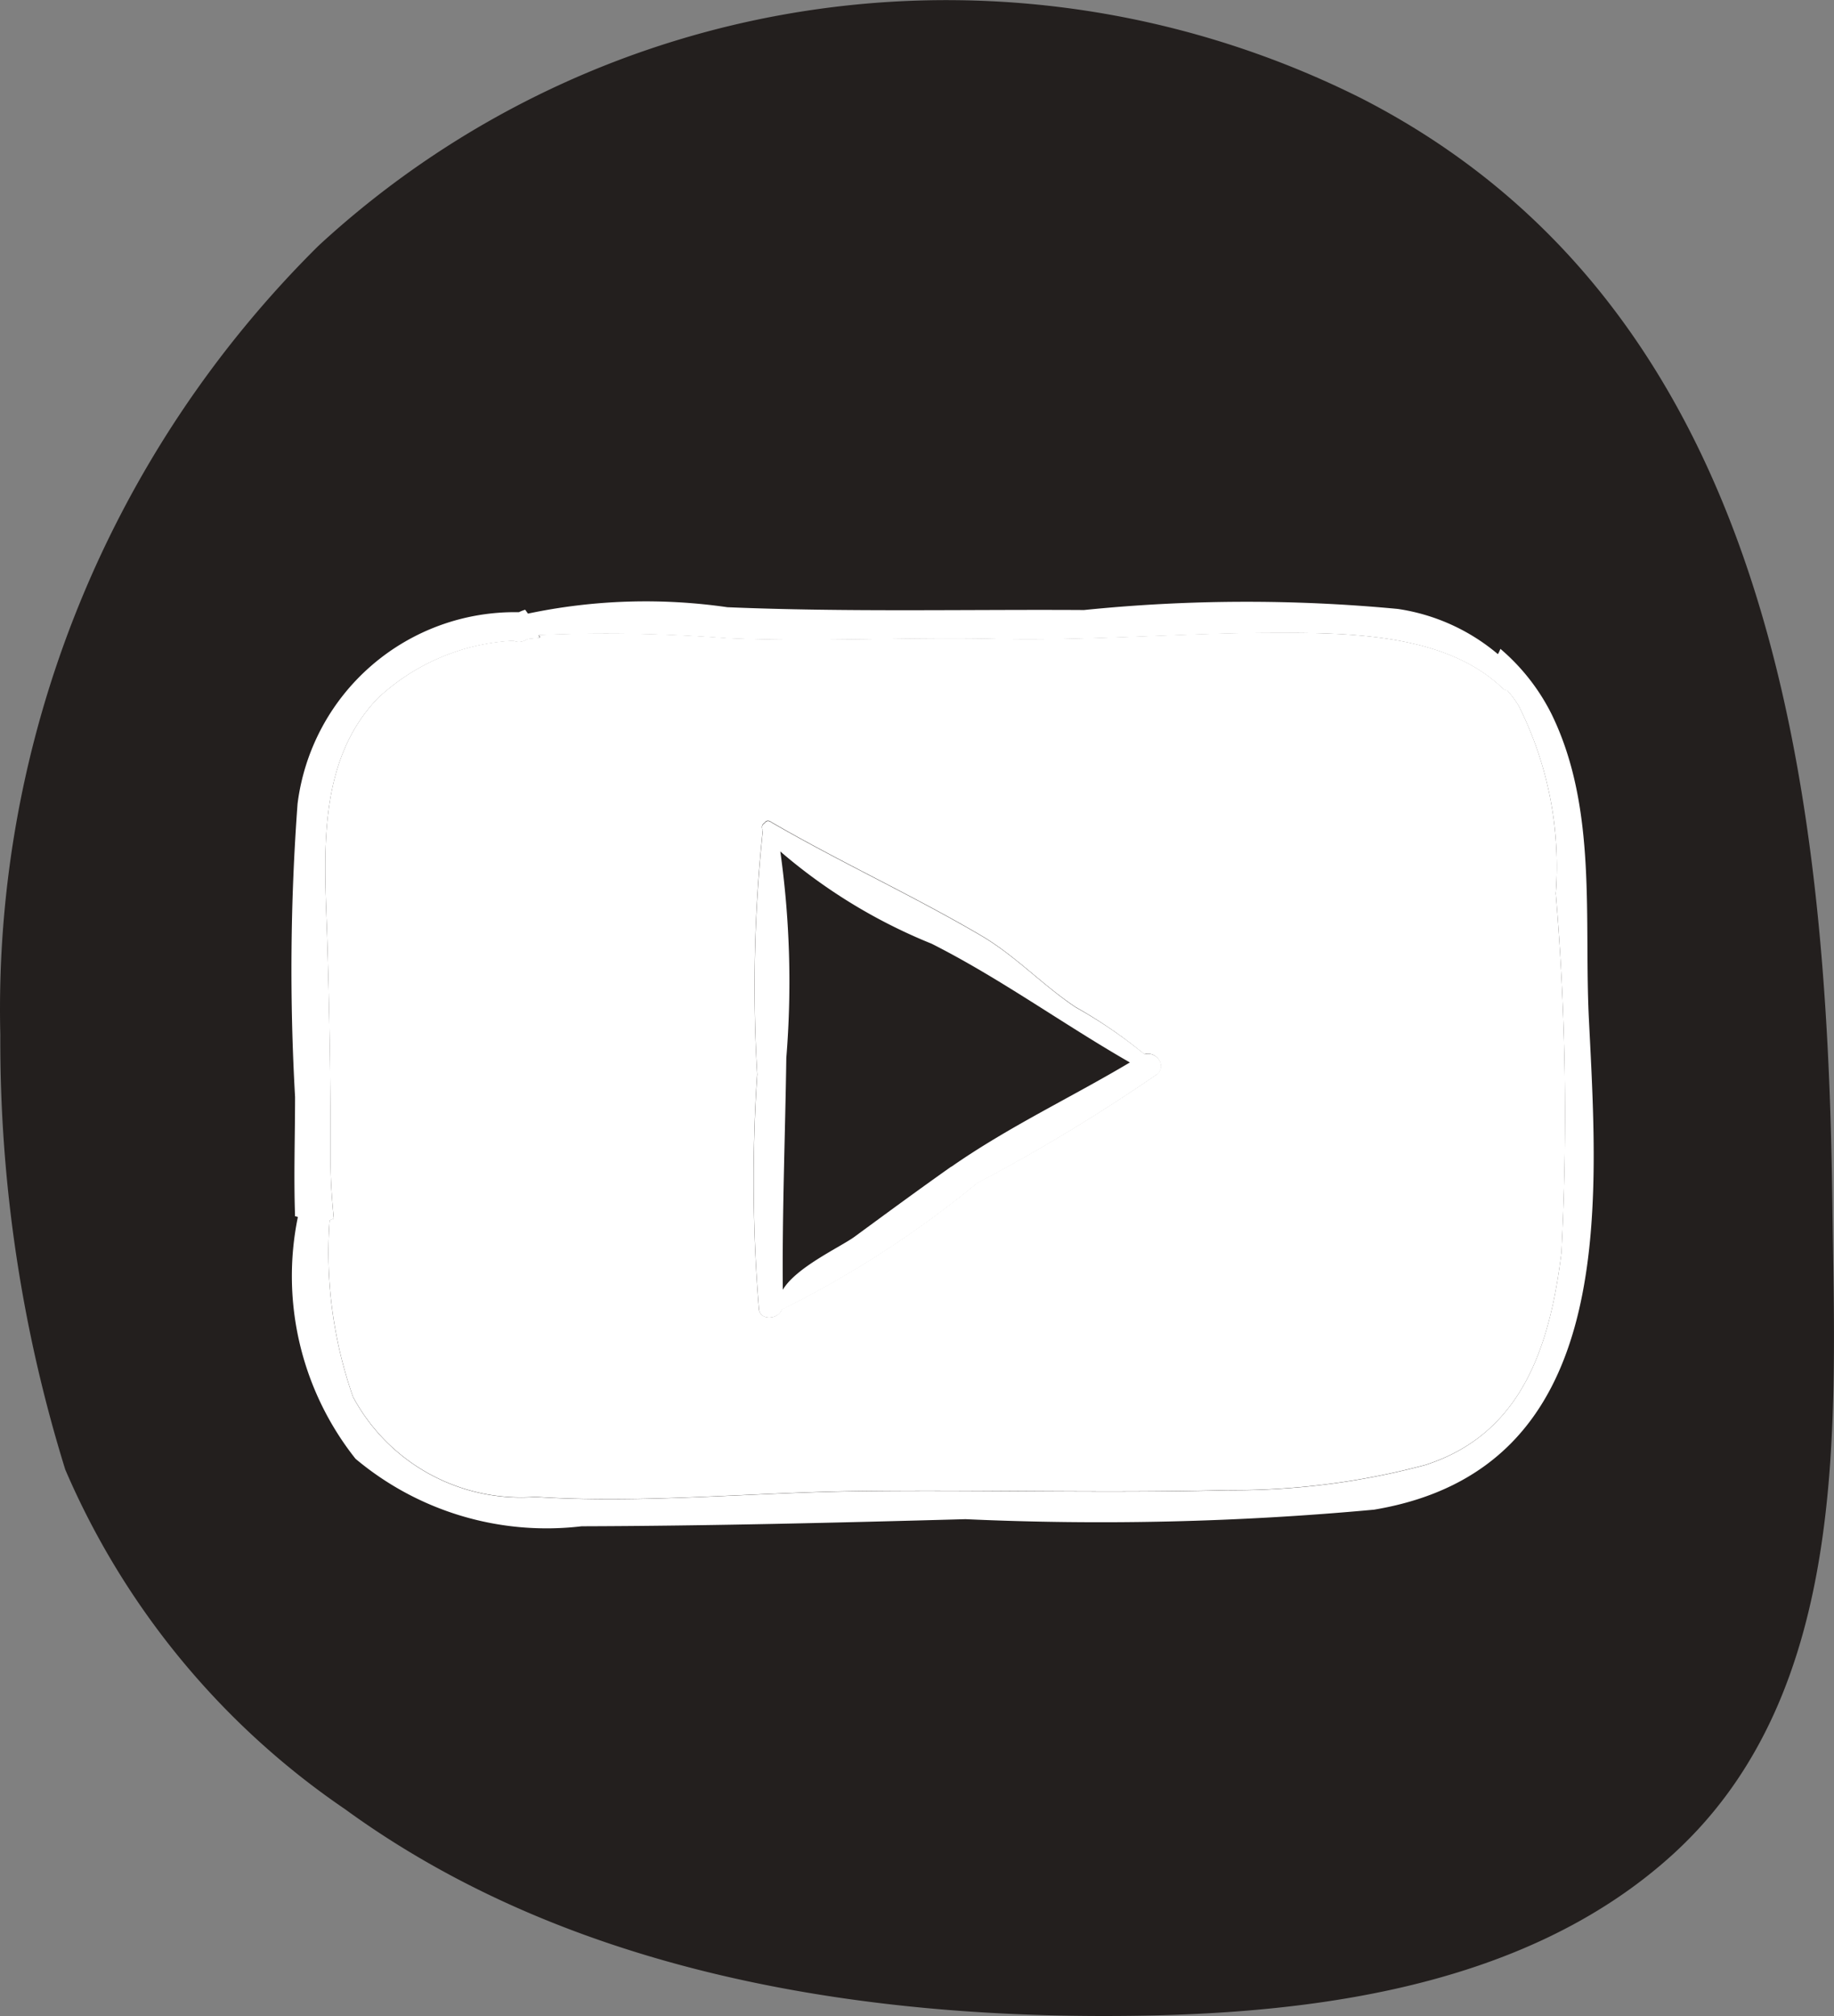 <svg xmlns="http://www.w3.org/2000/svg" width="23.52" height="25.853" viewBox="0 0 23.52 25.853">
  <rect x="0" y="0" width="23.52" height="25.853" fill="#808080" stroke="none"/>
  <g id="Groupe_24" data-name="Groupe 24" transform="translate(0)">
    <path id="Tracé_78" data-name="Tracé 78" d="M797.31,1394.94c5.282,2.707,5.974,8.855,6.04,14.171.036,2.818.24,6.251-2.031,8.335-1.956,1.791-4.869,2.094-7.4,2.086-3.352-.011-6.881-.64-9.643-2.652a10.077,10.077,0,0,1-3.588-4.355,18.542,18.542,0,0,1-.833-5.576,13.776,13.776,0,0,1,4.078-10.116A11.87,11.87,0,0,1,797.31,1394.94Z" transform="translate(-779.851 -1393.679)" fill="#231f1e"/>
    <g id="Groupe_23" data-name="Groupe 23" transform="translate(3.735 7.697)">
      <g id="Groupe_22" data-name="Groupe 22">
        <g id="Groupe_21" data-name="Groupe 21">
          <path id="Tracé_79" data-name="Tracé 79" d="M823.148,1454.007c.122,2.434.358,5.743-2.756,6.265a38.18,38.18,0,0,1-5.24.122c-1.636.045-3.286.086-4.923.091a3.81,3.81,0,0,1-2.9-.866,3.77,3.77,0,0,1-.739-3.1.111.111,0,0,0-.036-.009c-.018-.512,0-1.024,0-1.532a28.852,28.852,0,0,1,.032-3.758,2.807,2.807,0,0,1,2.838-2.457.576.576,0,0,1,.081-.032l.036.05a7.321,7.321,0,0,1,2.557-.082c1.523.064,3.051.027,4.574.036a20.583,20.583,0,0,1,4.025-.014,2.57,2.57,0,0,1,1.283.58.465.465,0,0,0,.032-.068,2.666,2.666,0,0,1,.657.839C823.261,1451.287,823.08,1452.7,823.148,1454.007Zm-.354,2.969a33.973,33.973,0,0,0-.072-4.605,4.587,4.587,0,0,0-.476-2.407,1.276,1.276,0,0,0-.145-.195.1.1,0,0,1-.059-.027c-.766-.739-2.094-.716-3.082-.712-1.129.009-2.248.1-3.382.077-1.16-.027-2.316.041-3.477-.009a20.61,20.61,0,0,0-2.421-.041c0,.014.009.023.014.036l-.154.014-.027.014a.18.18,0,0,1-.159.009,2.748,2.748,0,0,0-1.745.743c-.775.816-.68,2-.644,3.037q.047,1.455.045,2.915c0,.245.018.48.041.716a.282.282,0,0,0-.054.023,5.614,5.614,0,0,0,.3,2.262,2.444,2.444,0,0,0,2.339,1.283c1.337.086,2.711-.05,4.052-.072,1.6-.023,3.218.027,4.823-.014a9.539,9.539,0,0,0,2.534-.322C822.3,1459.3,822.649,1458.154,822.794,1456.976Z" transform="translate(-806.505 -1448.609)" fill="#fff"/>
          <path id="Tracé_80" data-name="Tracé 80" d="M825.4,1454.943a33.963,33.963,0,0,1,.073,4.605c-.145,1.178-.494,2.325-1.75,2.724a9.538,9.538,0,0,1-2.534.322c-1.6.041-3.218-.009-4.823.014-1.342.022-2.715.159-4.052.072a2.445,2.445,0,0,1-2.339-1.283,5.615,5.615,0,0,1-.3-2.262.282.282,0,0,1,.054-.023c-.023-.236-.041-.471-.041-.716q0-1.462-.045-2.915c-.036-1.034-.132-2.221.644-3.037a2.749,2.749,0,0,1,1.745-.744.179.179,0,0,0,.159-.009l.027-.014.154-.014c0-.014-.009-.023-.014-.036a20.582,20.582,0,0,1,2.421.041c1.16.05,2.316-.018,3.477.009,1.133.023,2.253-.068,3.382-.077.988,0,2.316-.027,3.082.712a.1.1,0,0,0,.059.027,1.29,1.29,0,0,1,.145.195A4.588,4.588,0,0,1,825.4,1454.943Zm-5.113,2.316c.127-.113-.018-.3-.163-.254a6.045,6.045,0,0,0-.884-.607c-.421-.281-.766-.653-1.2-.911-.879-.517-1.818-.948-2.7-1.46a.08.08,0,0,0-.041-.018.05.05,0,0,0-.045.027.062.062,0,0,0-.023.091,19,19,0,0,0-.073,3.132,20.313,20.313,0,0,0,.023,3.019c.022.145.249.127.29,0a13.1,13.1,0,0,0,2.507-1.623A22.7,22.7,0,0,0,820.287,1457.259Z" transform="translate(-809.183 -1451.182)" fill="#fff"/>
          <path id="Tracé_81" data-name="Tracé 81" d="M853.8,1471.782c.145-.045.29.141.163.254a22.736,22.736,0,0,1-2.312,1.4,13.109,13.109,0,0,1-2.507,1.623c-.041.122-.268.141-.29,0a20.328,20.328,0,0,1-.023-3.019,19.005,19.005,0,0,1,.073-3.132.062.062,0,0,1,.023-.091.05.05,0,0,1,.045-.027.081.081,0,0,1,.041.018c.884.512,1.822.943,2.7,1.459.435.258.78.63,1.2.911A6.082,6.082,0,0,1,853.8,1471.782Zm-2.479,1.441c.734-.512,1.528-.884,2.289-1.337-.861-.494-1.663-1.079-2.543-1.523a6.973,6.973,0,0,1-1.94-1.183,12.026,12.026,0,0,1,.077,2.647c-.014.988-.054,1.981-.045,2.974.172-.29.739-.548.92-.68C850.486,1473.822,850.9,1473.518,851.316,1473.224Z" transform="translate(-842.855 -1465.958)" fill="#fff"/>
        </g>
      </g>
    </g>
  </g>
</svg>
